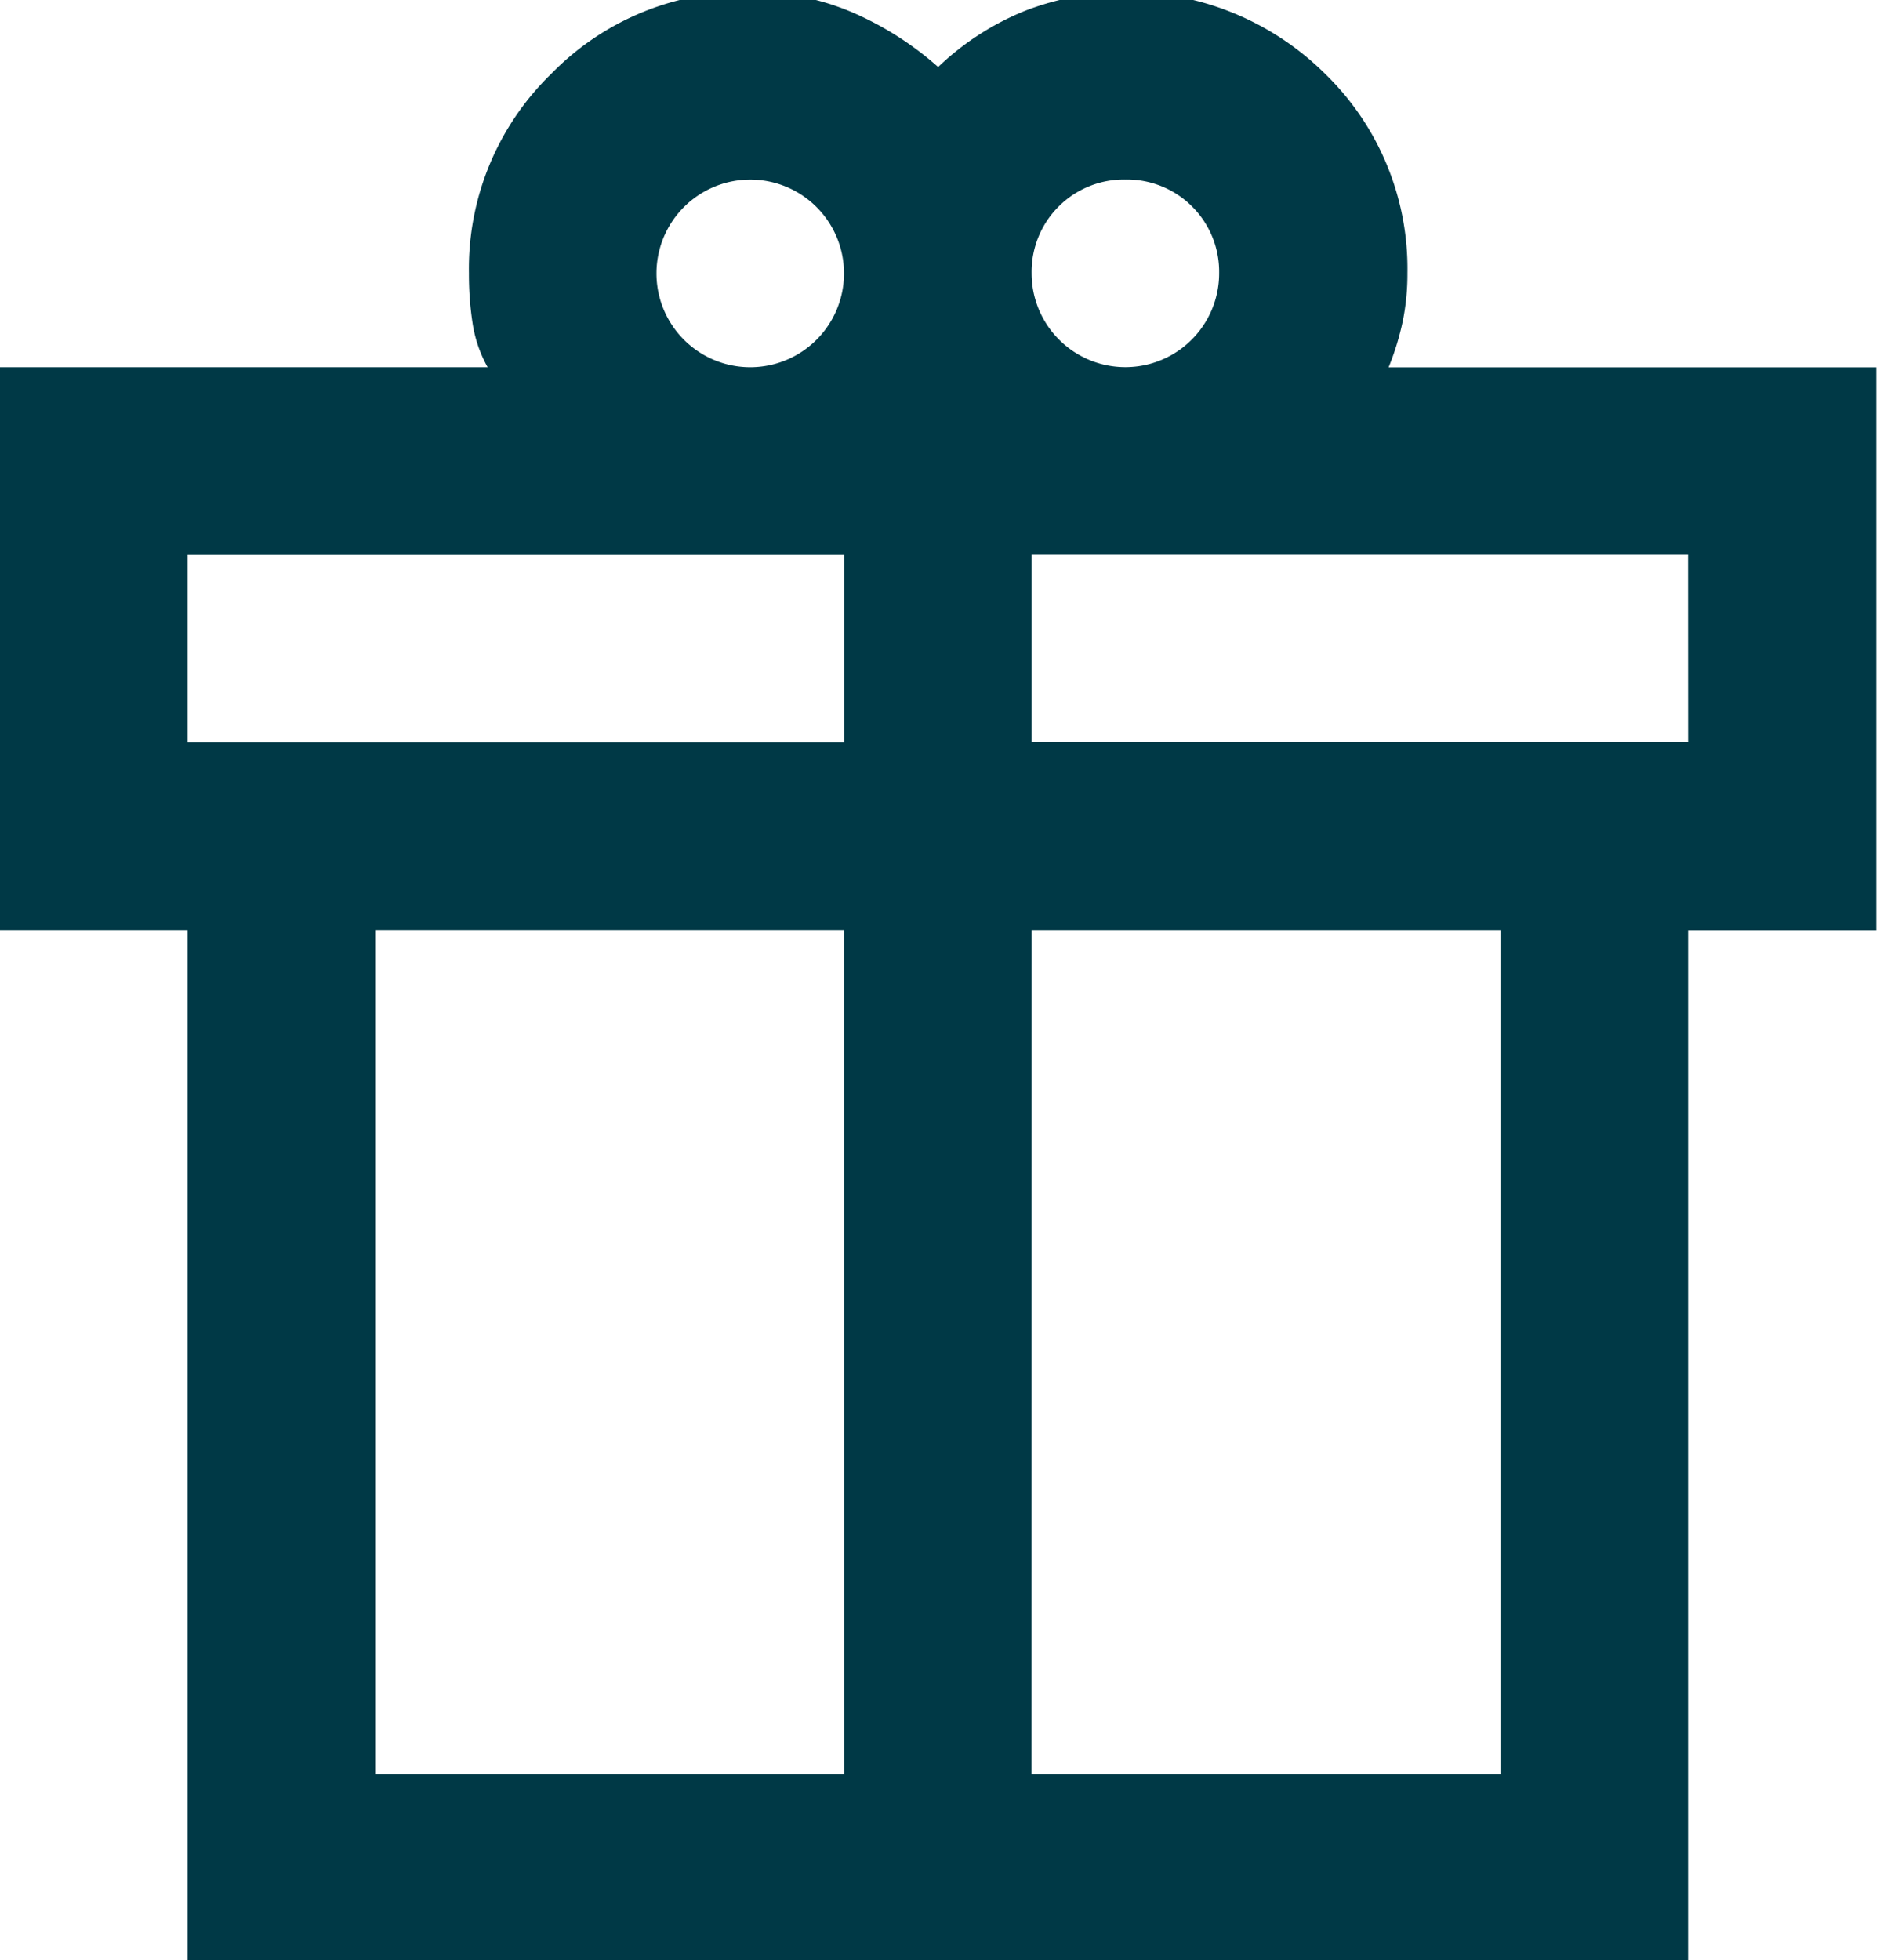 <svg xmlns="http://www.w3.org/2000/svg" xmlns:xlink="http://www.w3.org/1999/xlink" width="26" height="27" viewBox="0 0 26 27">
  <defs>
    <clipPath id="clip-path">
      <rect id="Rectangle_1119" data-name="Rectangle 1119" width="26" height="27" fill="#003946"/>
    </clipPath>
  </defs>
  <g id="Group_3275" data-name="Group 3275" transform="translate(0 -0.111)">
    <g id="Group_3274" data-name="Group 3274" transform="translate(0 0.111)" clip-path="url(#clip-path)">
      <path id="Path_2842" data-name="Path 2842" d="M2.584,27.136V12.922H0V5.169H6.719a1.784,1.784,0,0,1-.209-.614,4.411,4.411,0,0,1-.049-.678A3.74,3.74,0,0,1,7.592,1.131,3.74,3.74,0,0,1,10.337,0a3.529,3.529,0,0,1,1.389.274,4.415,4.415,0,0,1,1.2.76,3.782,3.782,0,0,1,1.2-.775,3.888,3.888,0,0,1,4.135.872,3.74,3.74,0,0,1,1.131,2.746,3.237,3.237,0,0,1-.065.662,3.728,3.728,0,0,1-.194.631h6.719v7.753H23.259V27.136ZM15.506,2.584a1.271,1.271,0,0,0-1.292,1.292,1.292,1.292,0,1,0,2.584,0,1.271,1.271,0,0,0-1.292-1.292M9.045,3.877a1.292,1.292,0,1,0,2.584,0,1.292,1.292,0,1,0-2.584,0M2.584,10.337H11.63V7.753H2.584Zm9.045,2.584H5.169v11.63H11.63Zm2.584,11.63h6.461V12.922H14.214Zm9.045-16.8H14.214v2.584h9.045Z" transform="translate(0 -0.111)" fill="#003946"/>
    </g>
  </g>
</svg>
